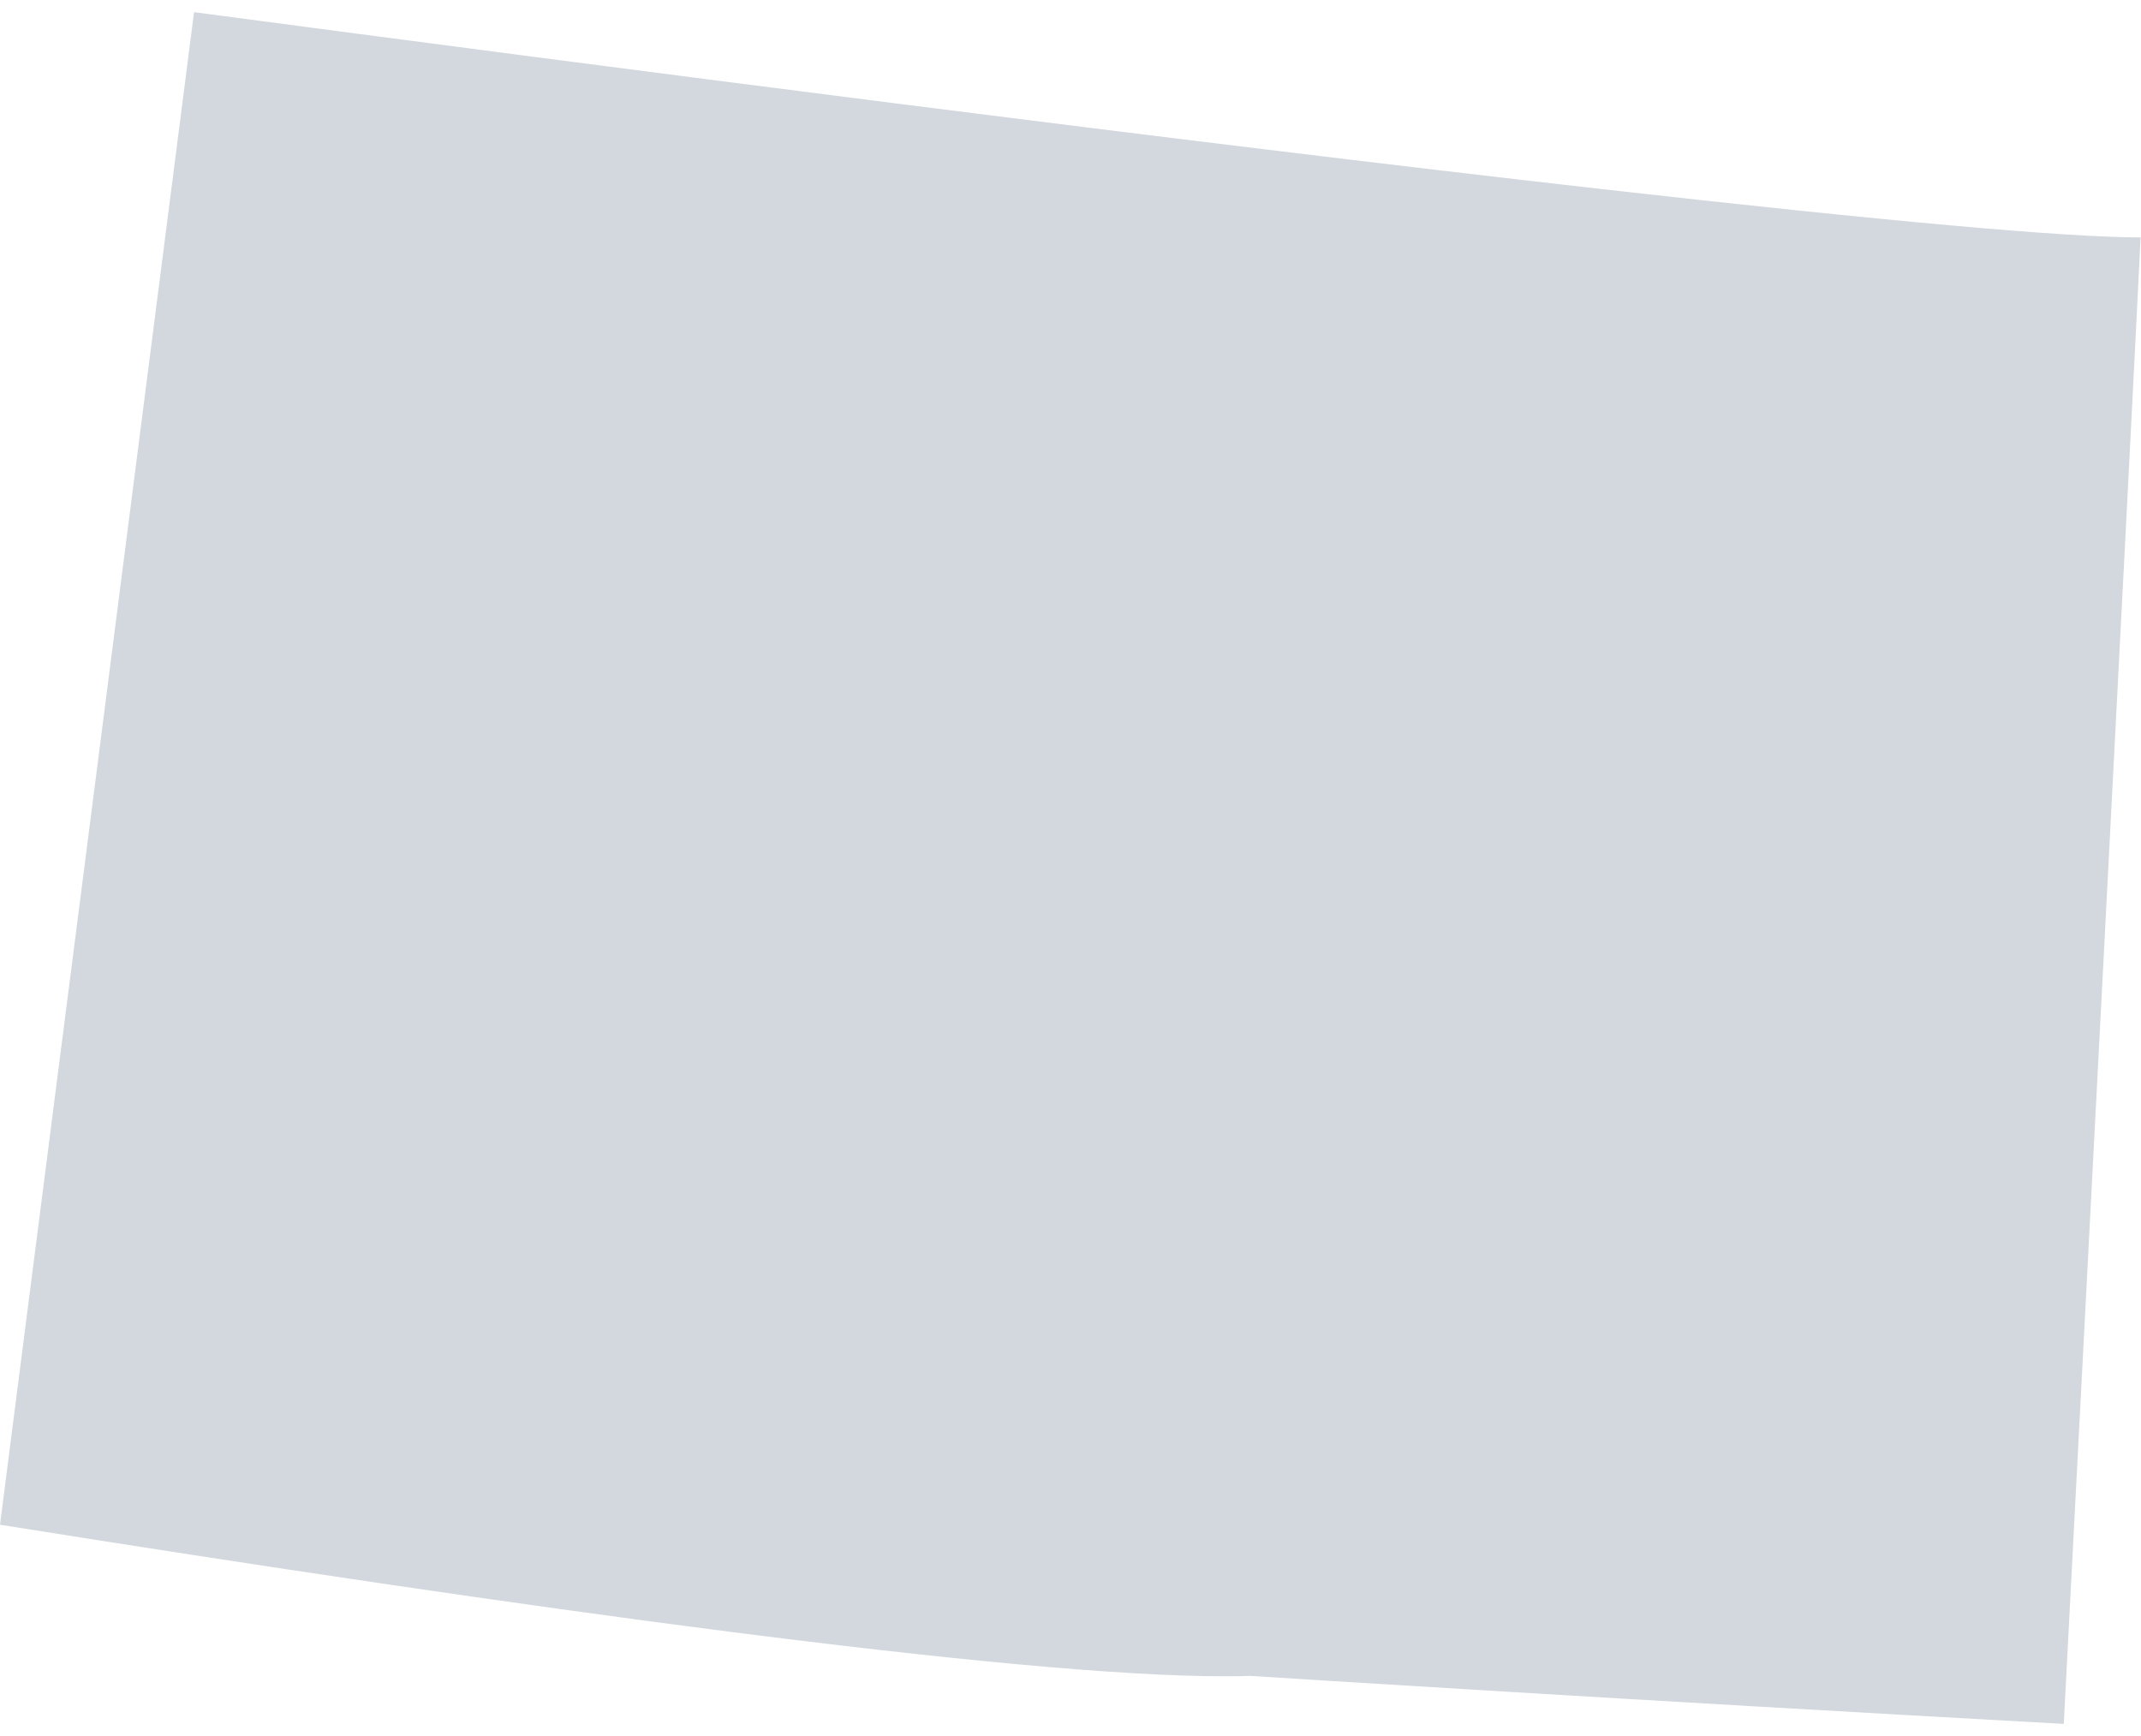 <svg width="74" height="60" viewBox="0 0 74 60" fill="none" xmlns="http://www.w3.org/2000/svg">
<path d="M74 8.205H73.972C71.394 8.205 65.124 7.64 55.338 6.532C40.868 4.894 21.226 2.347 6.707 0.42L0 52.697C17.994 55.568 35.071 57.935 42.293 57.935C42.599 57.935 42.89 57.935 43.161 57.922C43.168 57.922 43.175 57.922 43.182 57.922C43.196 57.922 43.21 57.922 43.224 57.922C44.364 57.997 55.901 58.727 71.331 59.581C71.957 47.542 73.639 15.356 73.986 8.205H74Z" fill="#D3D8DE"/>
</svg>
